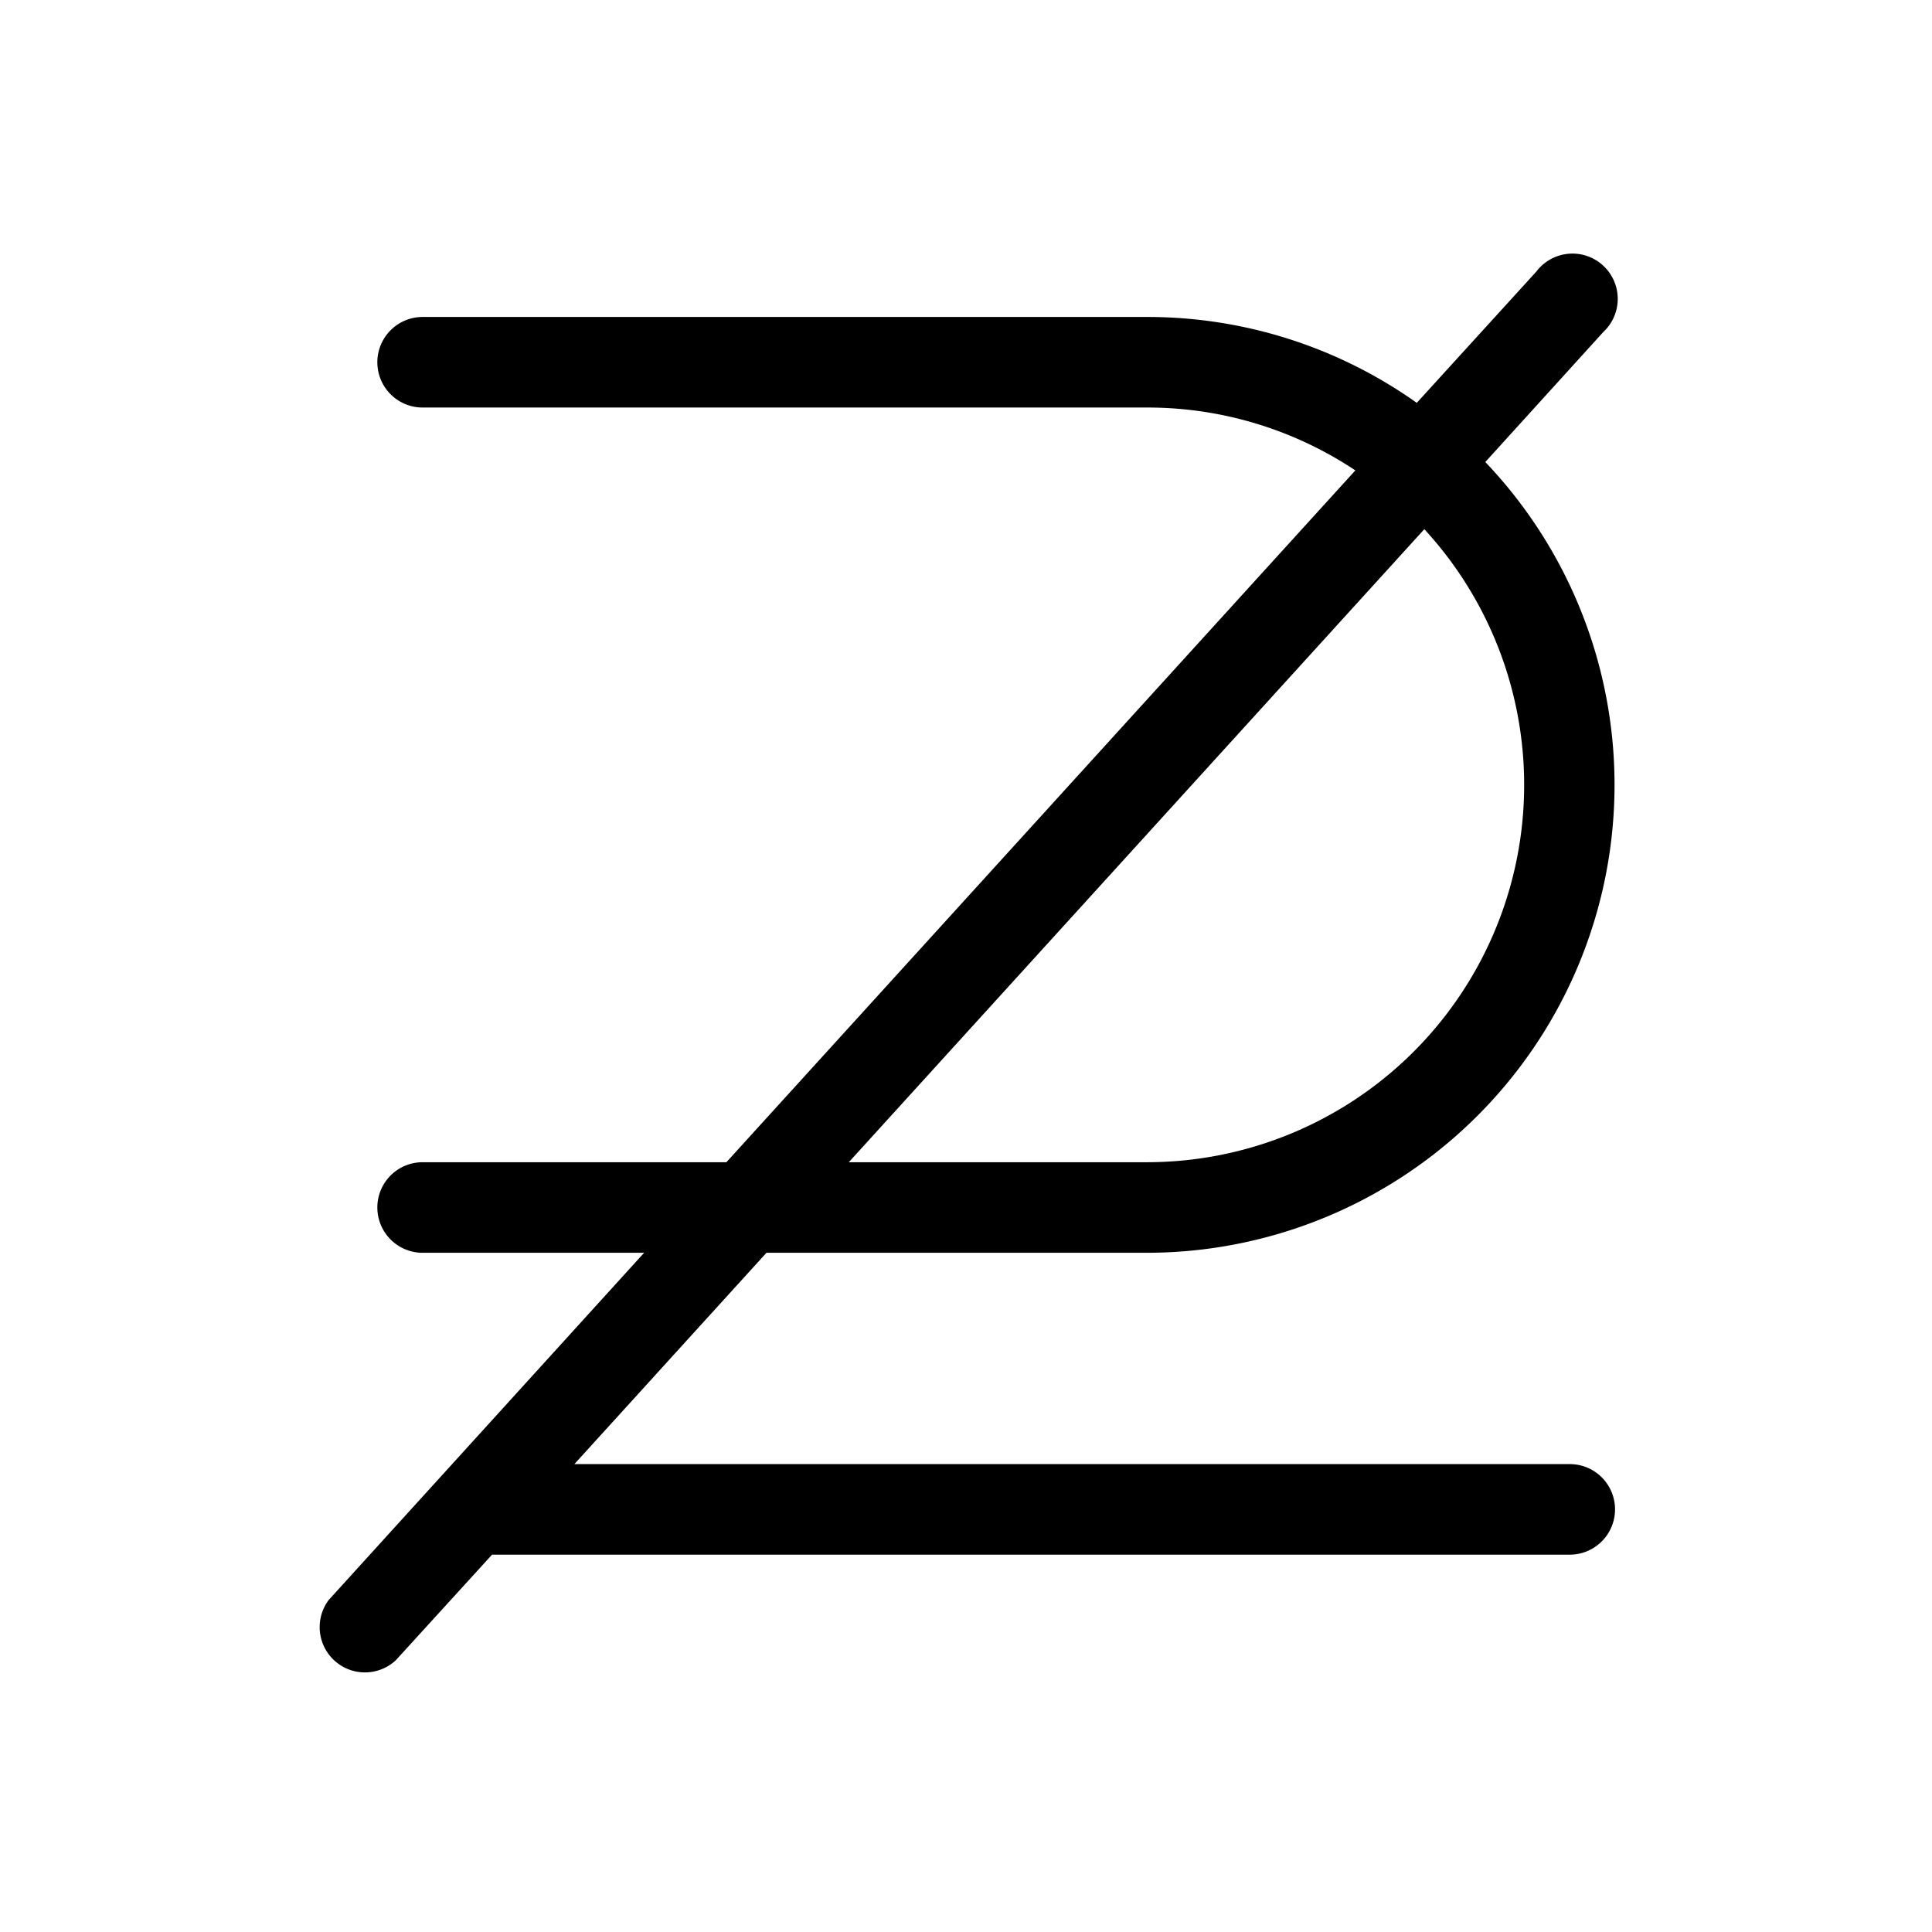 <svg xmlns="http://www.w3.org/2000/svg" viewBox="0 0 256 256" fill="currentColor"><path d="M208,194H76.11l25.45-28H152A62,62,0,0,0,196.81,61.22L212.44,44A6,6,0,1,0,203.56,36L187.73,53.38A61.61,61.61,0,0,0,152,42H56a6,6,0,0,0,0,12h96a49.67,49.67,0,0,1,27.59,8.33L96.25,154H56a6,6,0,0,0,0,12H85.35L43.56,212A6,6,0,0,0,52.44,220L65.2,206H208a6,6,0,0,0,0-12ZM188.73,70.12A50,50,0,0,1,152,154H112.47Z"/></svg>